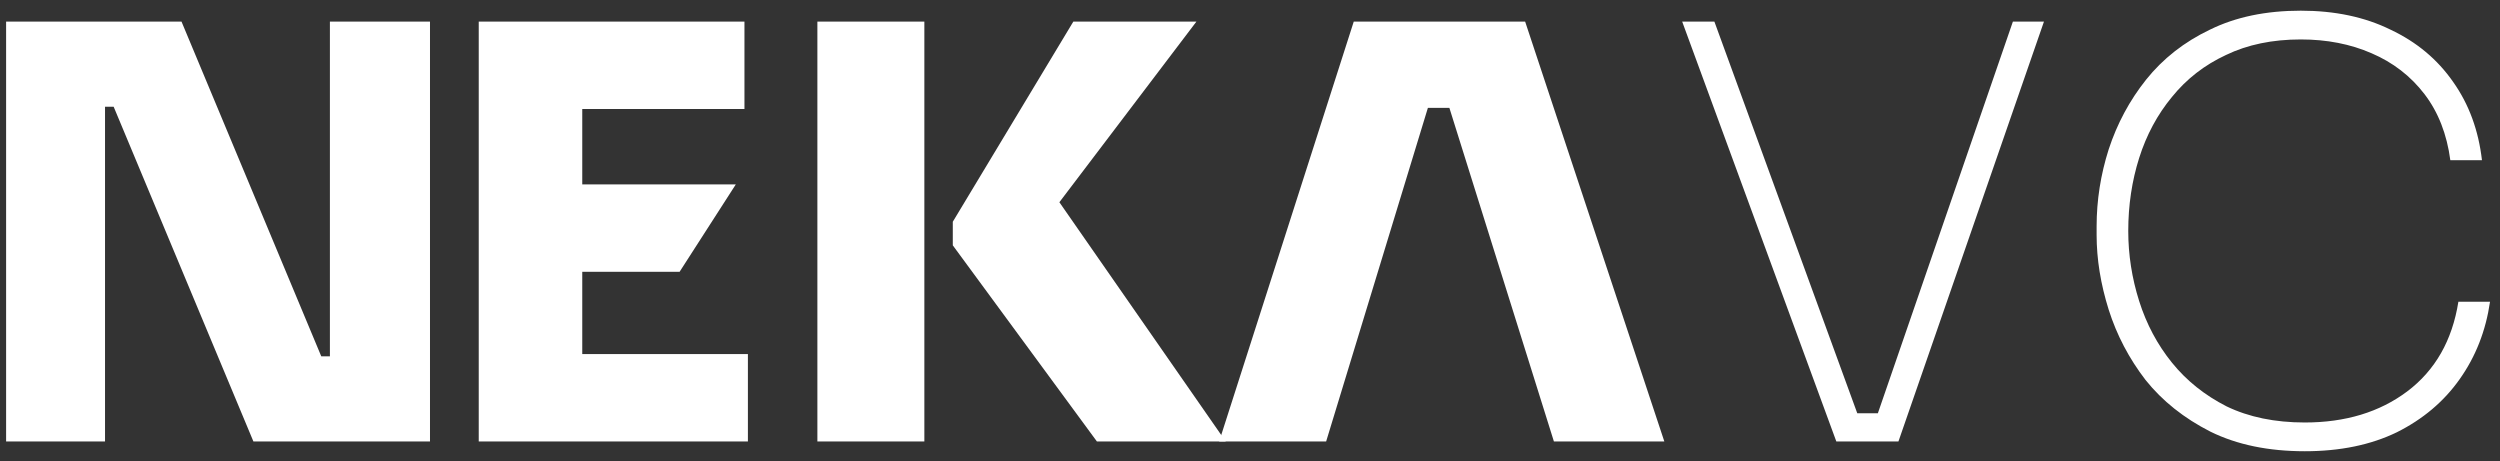 <svg width="206" height="38" viewBox="0 0 206 38" fill="none" xmlns="http://www.w3.org/2000/svg">
<rect x="0" y="0" width="206" height="38" fill="#333333" stroke="none"/>
<g id="Mask group">
<g id="Nekavc">
<path d="M0.503 36.377V1.781H14.957L26.473 29.363H28.132L27.184 30.216V1.781H35.431V36.377H20.881L9.365 8.795H7.706L8.654 7.942V36.377H0.503Z" fill="white"/>
<path d="M39.448 36.377V1.781H47.978V36.377H39.448ZM47.031 36.377V29.173H61.627V36.377H47.031ZM47.031 22.396V15.193H60.632L55.999 22.396H47.031ZM47.031 8.984V1.781H61.343V8.984H47.031Z" fill="white"/>
<path d="M90.385 36.377L78.51 20.216V18.273L88.442 1.781H98.584L86.072 18.273V14.908L101.001 36.377H90.385ZM67.352 36.377V1.781H76.167V36.377H67.352Z" fill="white"/>
<path d="M100.459 36.377L111.549 1.781H125.672L137.141 36.377H128.042L119.132 7.942L121.644 8.889H115.388L117.947 7.942L109.274 36.377H100.459Z" fill="white"/>
<path d="M151.313 36.377L138.612 1.781H141.266L153.351 34.908L151.74 34.055H156.147L154.441 34.908L165.862 1.781H168.422L156.431 36.377H151.313Z" fill="white"/>
<path d="M189.917 37.182C186.916 37.182 184.325 36.645 182.145 35.571C179.965 34.465 178.18 33.044 176.79 31.306C175.431 29.537 174.42 27.609 173.757 25.524C173.093 23.407 172.761 21.354 172.761 19.363V18.652C172.761 16.504 173.093 14.387 173.757 12.302C174.452 10.185 175.478 8.273 176.837 6.567C178.227 4.829 179.981 3.455 182.098 2.444C184.214 1.401 186.71 0.88 189.586 0.88C192.397 0.88 194.862 1.401 196.979 2.444C199.127 3.455 200.849 4.893 202.144 6.757C203.44 8.589 204.23 10.738 204.514 13.202H201.907C201.623 11.054 200.912 9.237 199.775 7.752C198.637 6.267 197.184 5.145 195.415 4.387C193.677 3.629 191.734 3.25 189.586 3.25C187.247 3.25 185.194 3.676 183.425 4.529C181.655 5.351 180.17 6.504 178.97 7.989C177.769 9.442 176.869 11.117 176.268 13.012C175.668 14.908 175.368 16.915 175.368 19.031C175.368 20.99 175.668 22.918 176.268 24.813C176.869 26.709 177.769 28.399 178.97 29.884C180.17 31.369 181.671 32.57 183.472 33.486C185.304 34.371 187.453 34.813 189.917 34.813C193.266 34.813 196.078 33.96 198.353 32.254C200.66 30.516 202.065 28.052 202.571 24.861H205.178C204.83 27.262 203.993 29.394 202.666 31.259C201.37 33.091 199.648 34.544 197.5 35.619C195.352 36.661 192.824 37.182 189.917 37.182Z" fill="white"/>
</g>
</g>
</svg>
